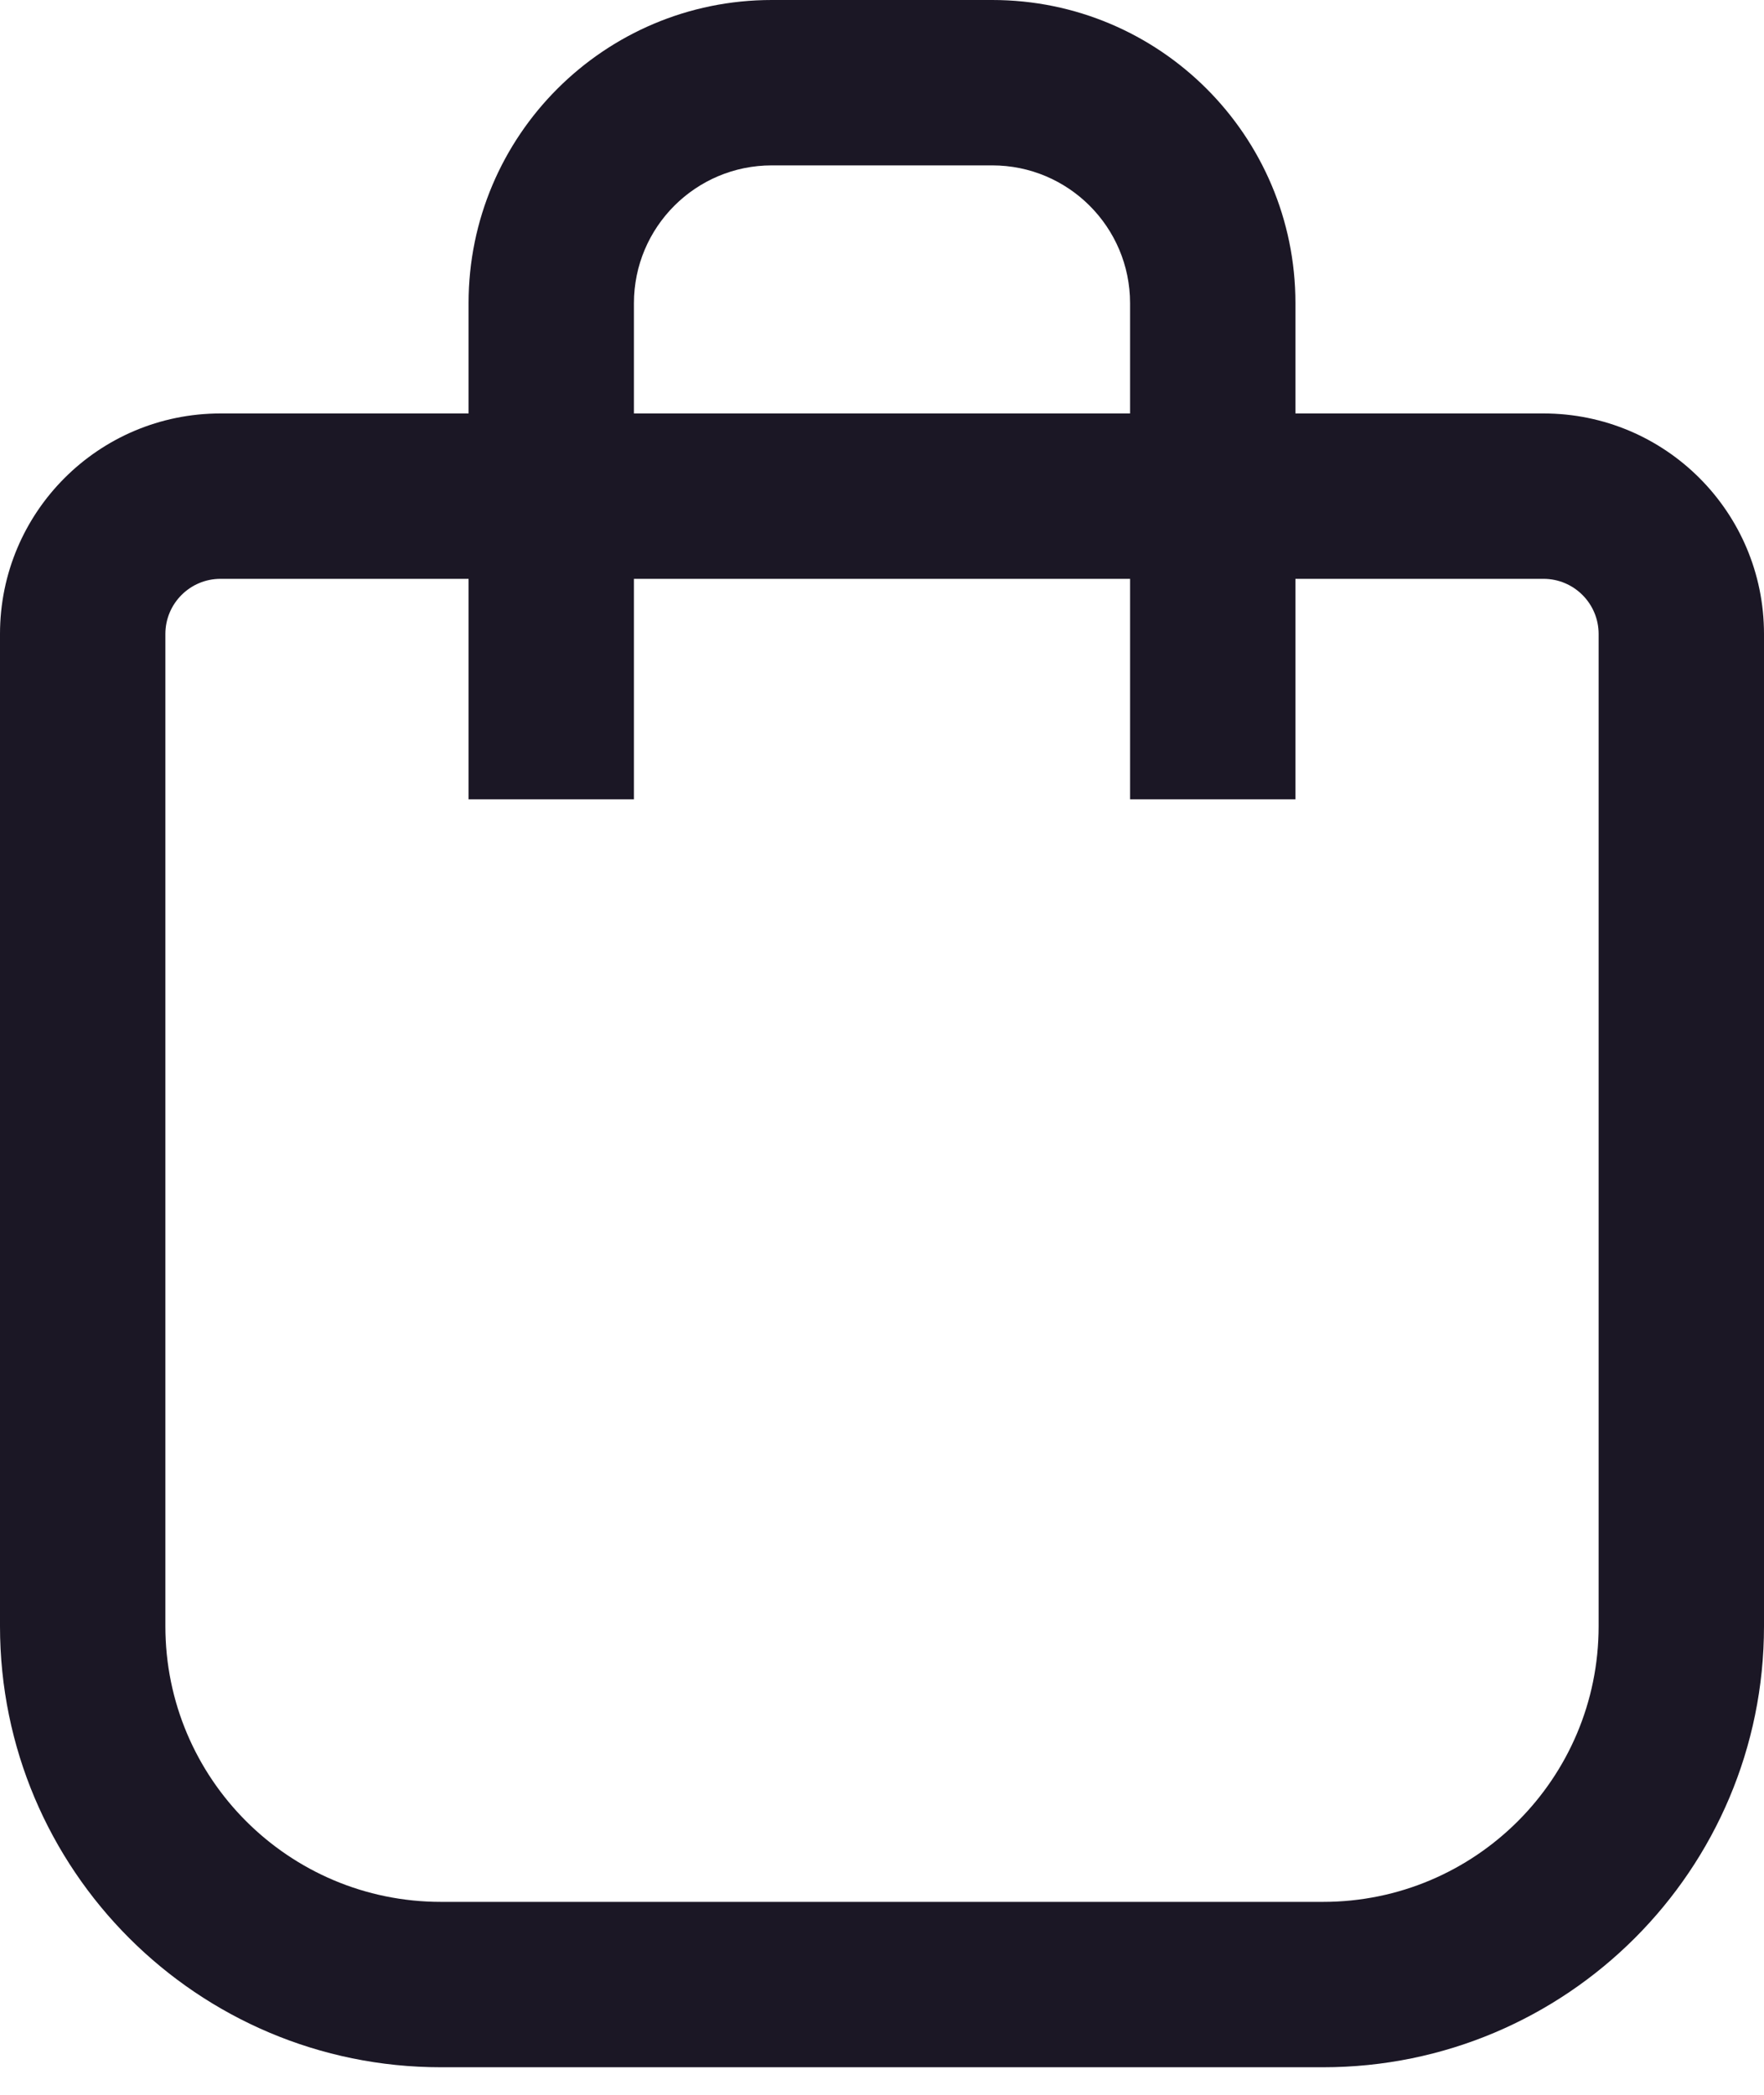 <svg xmlns:xlink="http://www.w3.org/1999/xlink" width="16" height="19" viewBox="0 0 16 19" fill="none" xmlns="http://www.w3.org/2000/svg">
<path fill-rule="evenodd" clip-rule="evenodd" d="M5.75 3.75V2.75C5.75 2.06 6.31 1.5 7 1.5H9C9.69 1.5 10.25 2.06 10.25 2.75V3.75H5.75ZM4.25 5.25V7.25H5.75V5.25H10.25V7.25H11.75V5.25H14C14.276 5.25 14.5 5.474 14.5 5.75V14.75C14.5 16.131 13.381 17.25 12 17.25H4C2.619 17.25 1.5 16.131 1.5 14.75V5.75C1.5 5.474 1.724 5.25 2 5.25H4.25ZM4.25 3.75V2.75C4.25 1.231 5.481 0 7 0H9C10.519 0 11.75 1.231 11.75 2.75V3.75H14C15.105 3.75 16 4.645 16 5.75V14.75C16 16.959 14.209 18.75 12 18.75H4C1.791 18.75 0 16.959 0 14.75V5.75C0 4.645 0.895 3.75 2 3.75H4.25Z" fill="#1B1725"></path>
</svg>